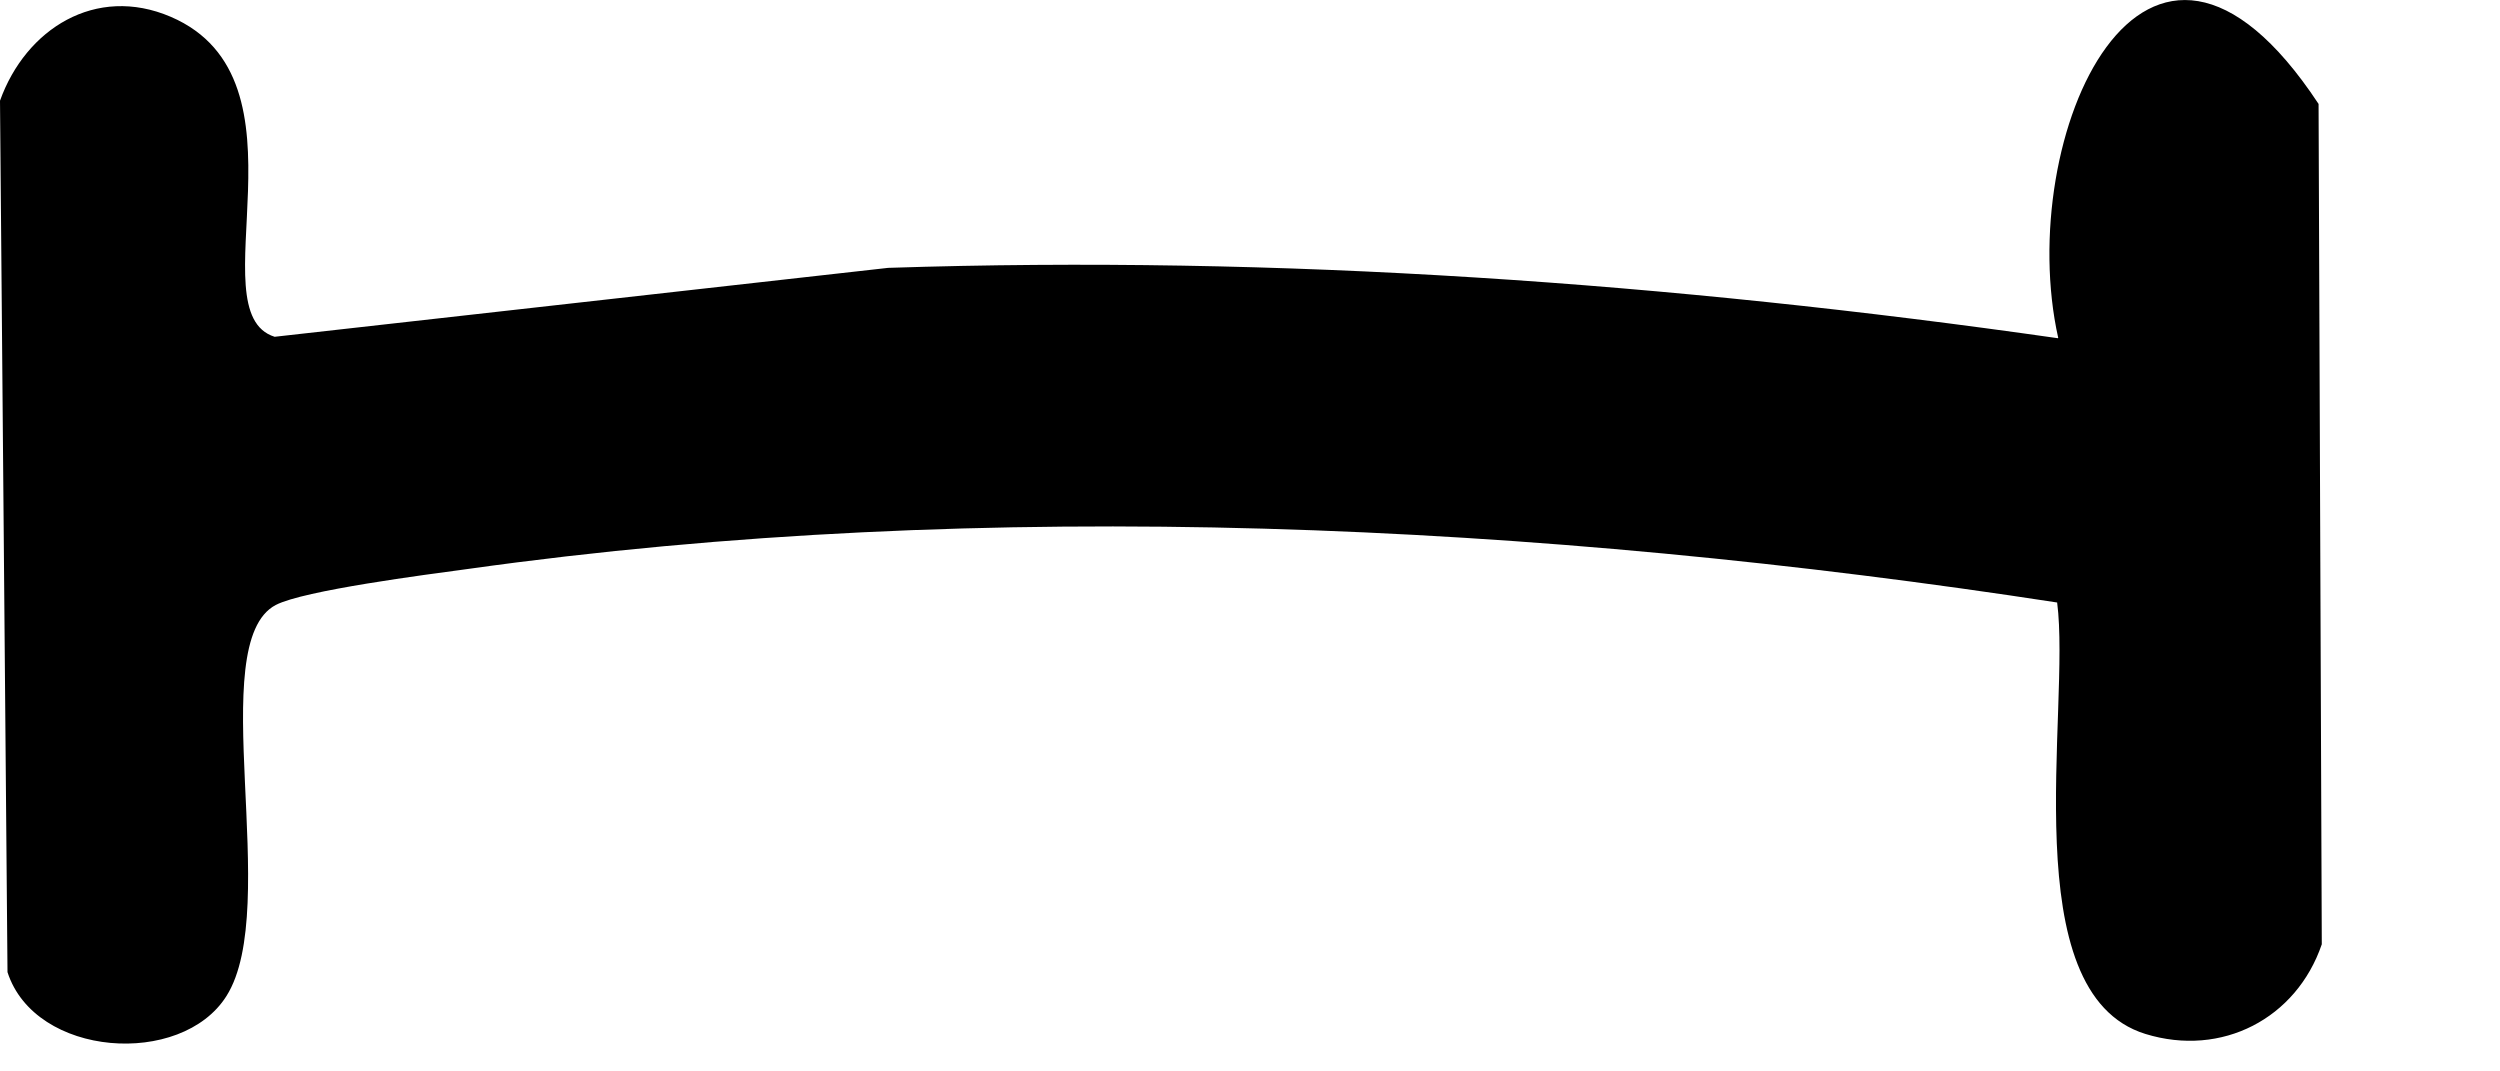 <?xml version="1.0" encoding="utf-8"?>
<svg xmlns="http://www.w3.org/2000/svg" fill="none" height="100%" overflow="visible" preserveAspectRatio="none" style="display: block;" viewBox="0 0 7 3" width="100%">
<path d="M5.763 0.946C5.638 0.386 6.005 -0.447 6.492 0.291L6.501 2.644C6.43 2.852 6.221 2.961 6.007 2.895C5.636 2.78 5.799 1.988 5.76 1.687C4.316 1.465 2.763 1.389 1.311 1.593C1.193 1.609 0.851 1.653 0.772 1.694C0.569 1.801 0.791 2.541 0.634 2.789C0.508 2.989 0.098 2.961 0.021 2.722L0 0.282C0.072 0.081 0.268 -0.043 0.478 0.047C0.888 0.223 0.548 0.874 0.769 0.943L2.487 0.75C3.586 0.714 4.677 0.792 5.762 0.947L5.763 0.946Z" fill="black" id="Vector"/>
</svg>